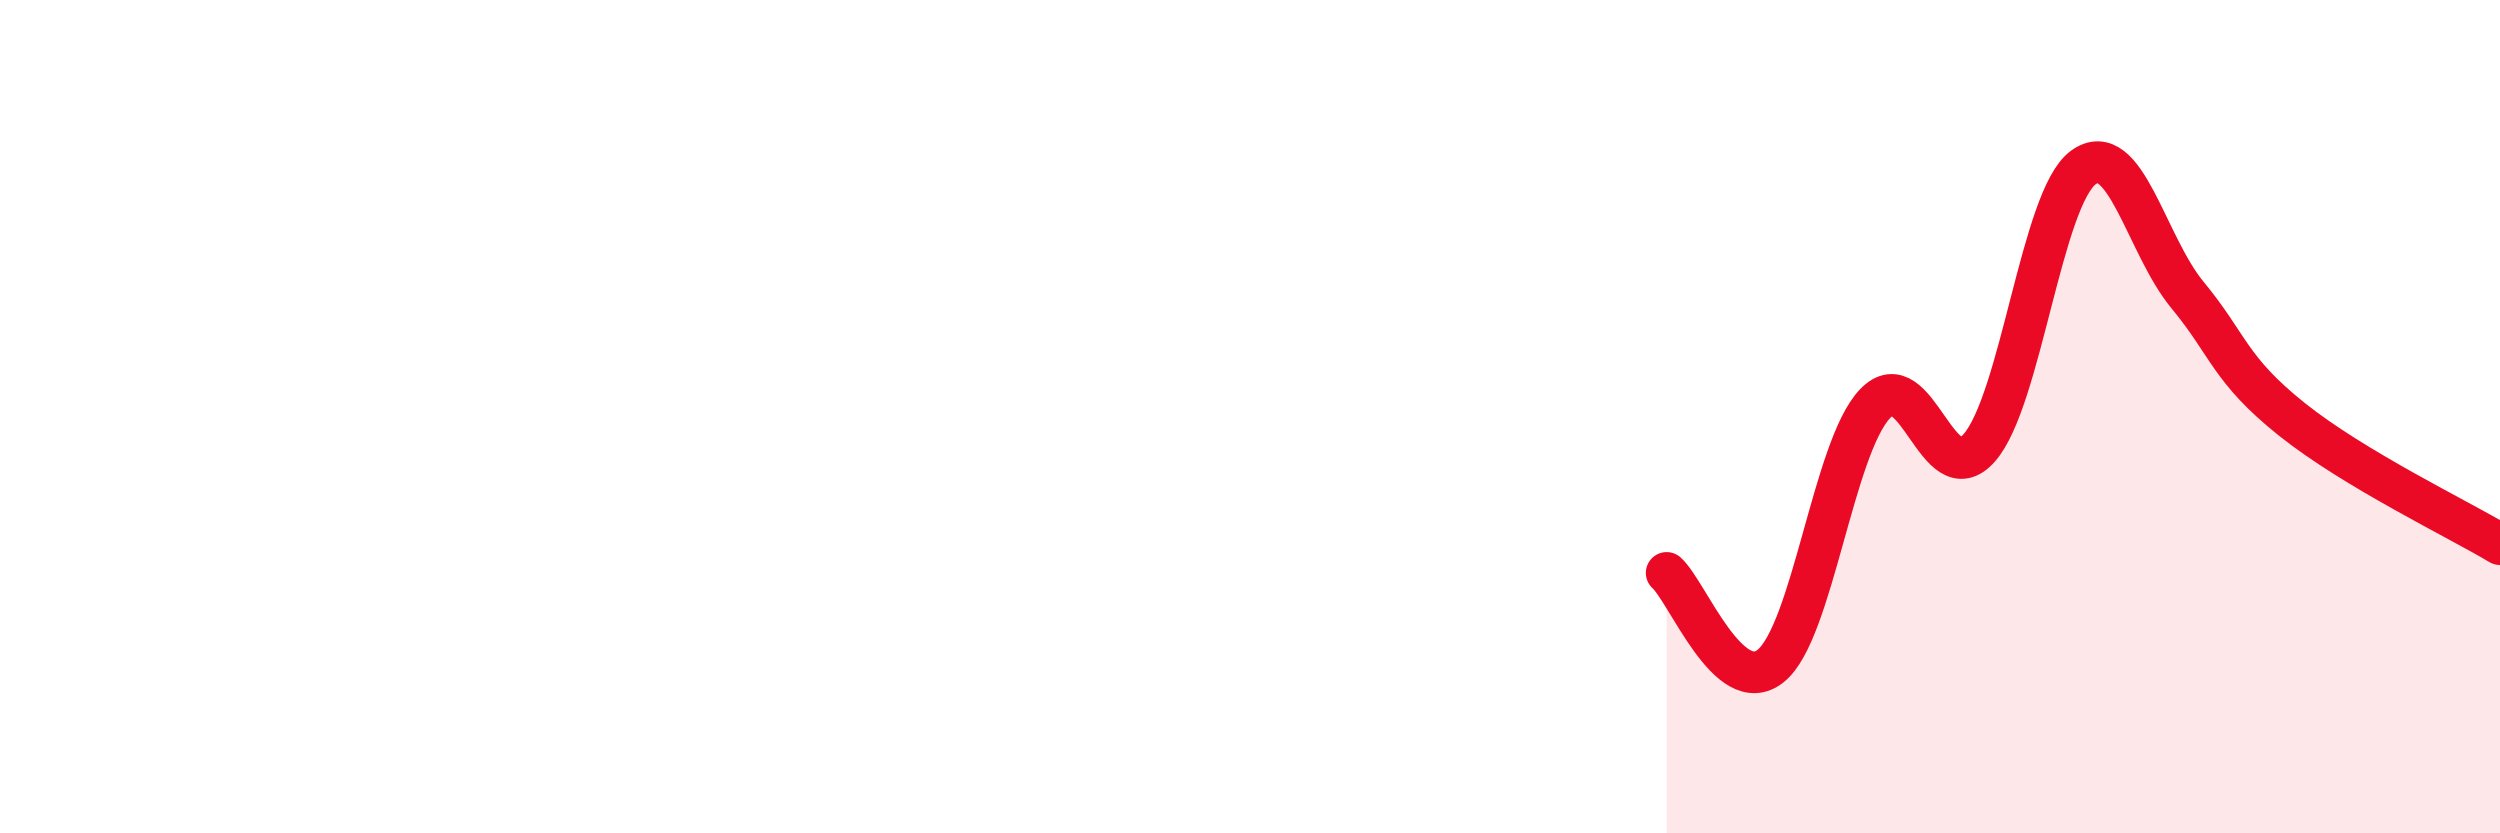 
    <svg width="60" height="20" viewBox="0 0 60 20" xmlns="http://www.w3.org/2000/svg">
      <path
        d="M 40,13.75 C 40.5,14.2 41.5,16.79 42.5,15.98 C 43.5,15.17 44,10.74 45,9.69 C 46,8.64 46.5,11.88 47.5,10.75 C 48.5,9.62 49,4.75 50,4.02 C 51,3.29 51.5,5.87 52.5,7.08 C 53.5,8.29 53.5,8.86 55,10.06 C 56.5,11.26 59,12.46 60,13.06L60 20L40 20Z"
        fill="#EB0A25"
        opacity="0.1"
        stroke-linecap="round"
        stroke-linejoin="round"
      />
      <path
        d="M 40,13.75 C 40.5,14.2 41.5,16.79 42.5,15.98 C 43.5,15.17 44,10.74 45,9.69 C 46,8.64 46.5,11.88 47.5,10.75 C 48.5,9.62 49,4.75 50,4.02 C 51,3.29 51.5,5.87 52.5,7.08 C 53.5,8.29 53.5,8.86 55,10.06 C 56.5,11.26 59,12.46 60,13.06"
        stroke="#EB0A25"
        stroke-width="1"
        fill="none"
        stroke-linecap="round"
        stroke-linejoin="round"
      />
    </svg>
  